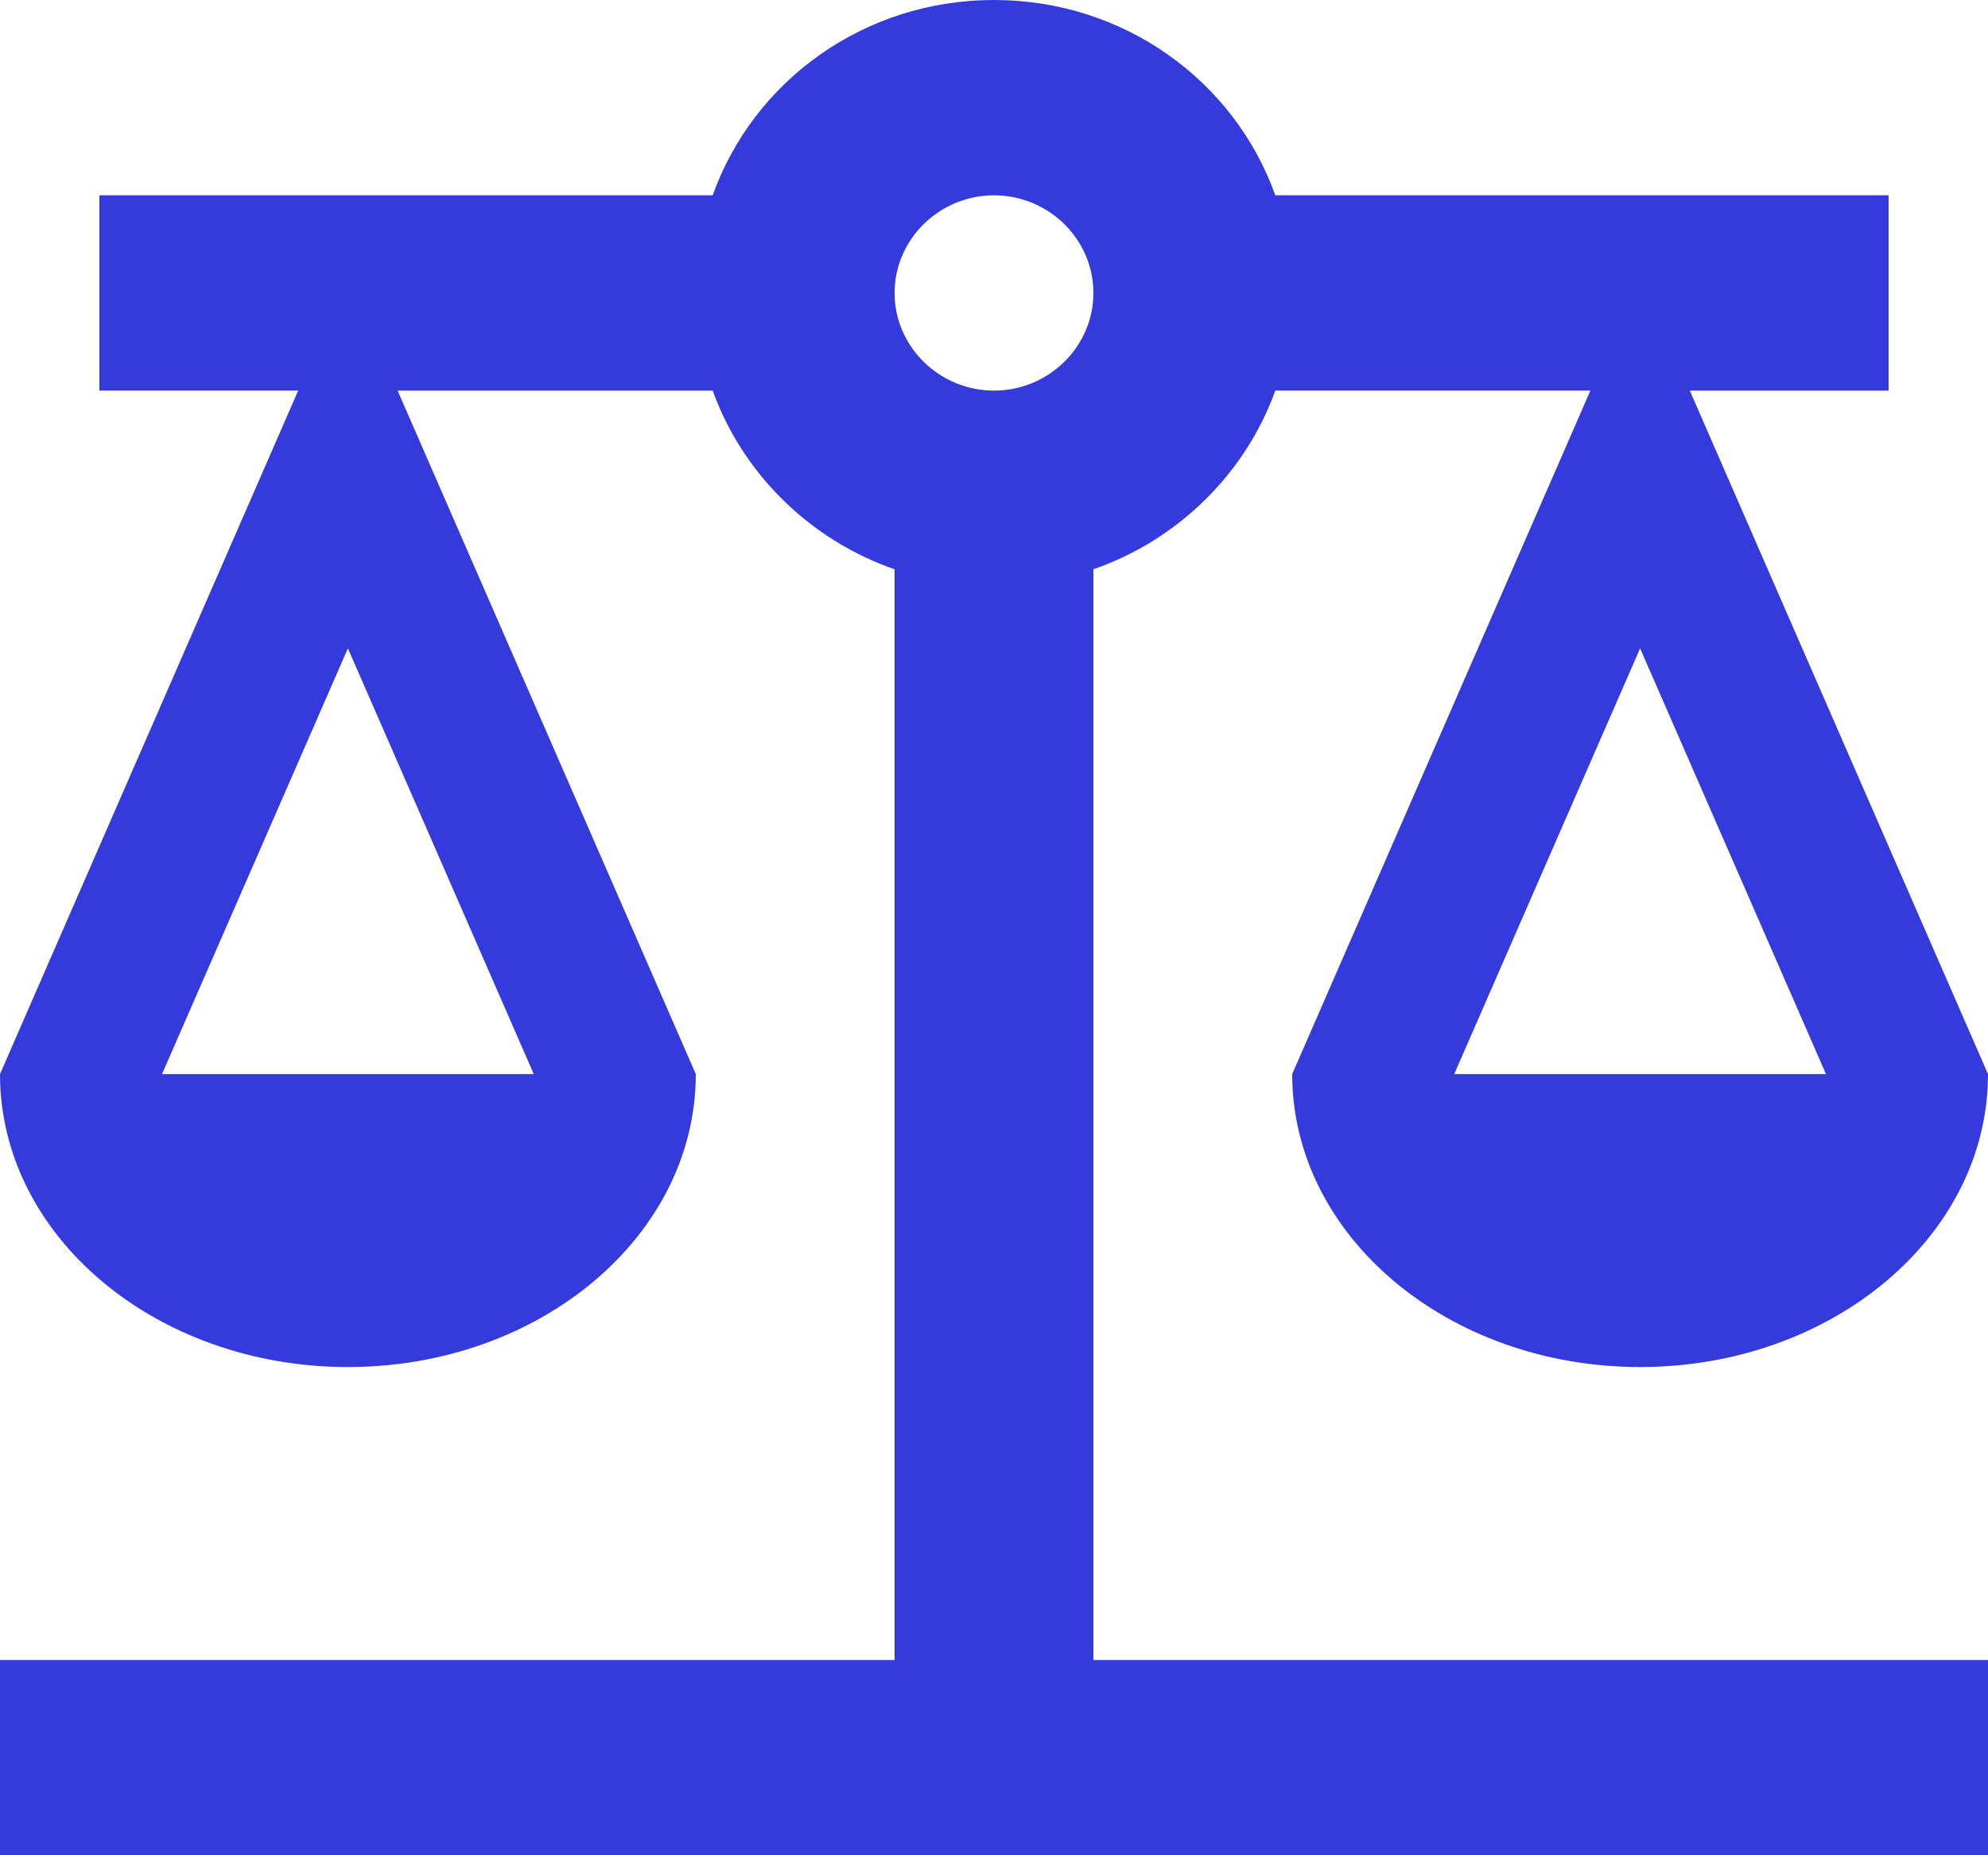 <svg width="60" height="56" viewBox="0 0 60 56" xmlns="http://www.w3.org/2000/svg">
    <path d="M33 17.183c2.55-.884 4.59-2.888 5.49-5.394H48l-9 20.632c0 4.893 4.71 8.842 10.5 8.842S60 37.313 60 32.421L51 11.79h6V5.895H38.49C37.26 2.446 33.93 0 30 0c-3.93 0-7.26 2.446-8.49 5.895H3v5.894h6L0 32.421c0 4.893 4.71 8.842 10.5 8.842S21 37.313 21 32.421L12 11.79h9.51c.9 2.506 2.94 4.51 5.49 5.394v32.922H0V56h60v-5.895H33V17.183zm22.11 15.238H43.89l5.61-12.85 5.61 12.85zm-39 0H4.89l5.61-12.85 5.61 12.85zM30 11.79c-1.65 0-3-1.326-3-2.947 0-1.62 1.35-2.947 3-2.947s3 1.326 3 2.947-1.35 2.947-3 2.947z" fill="#343ADB" fill-rule="nonzero"/>
</svg>
